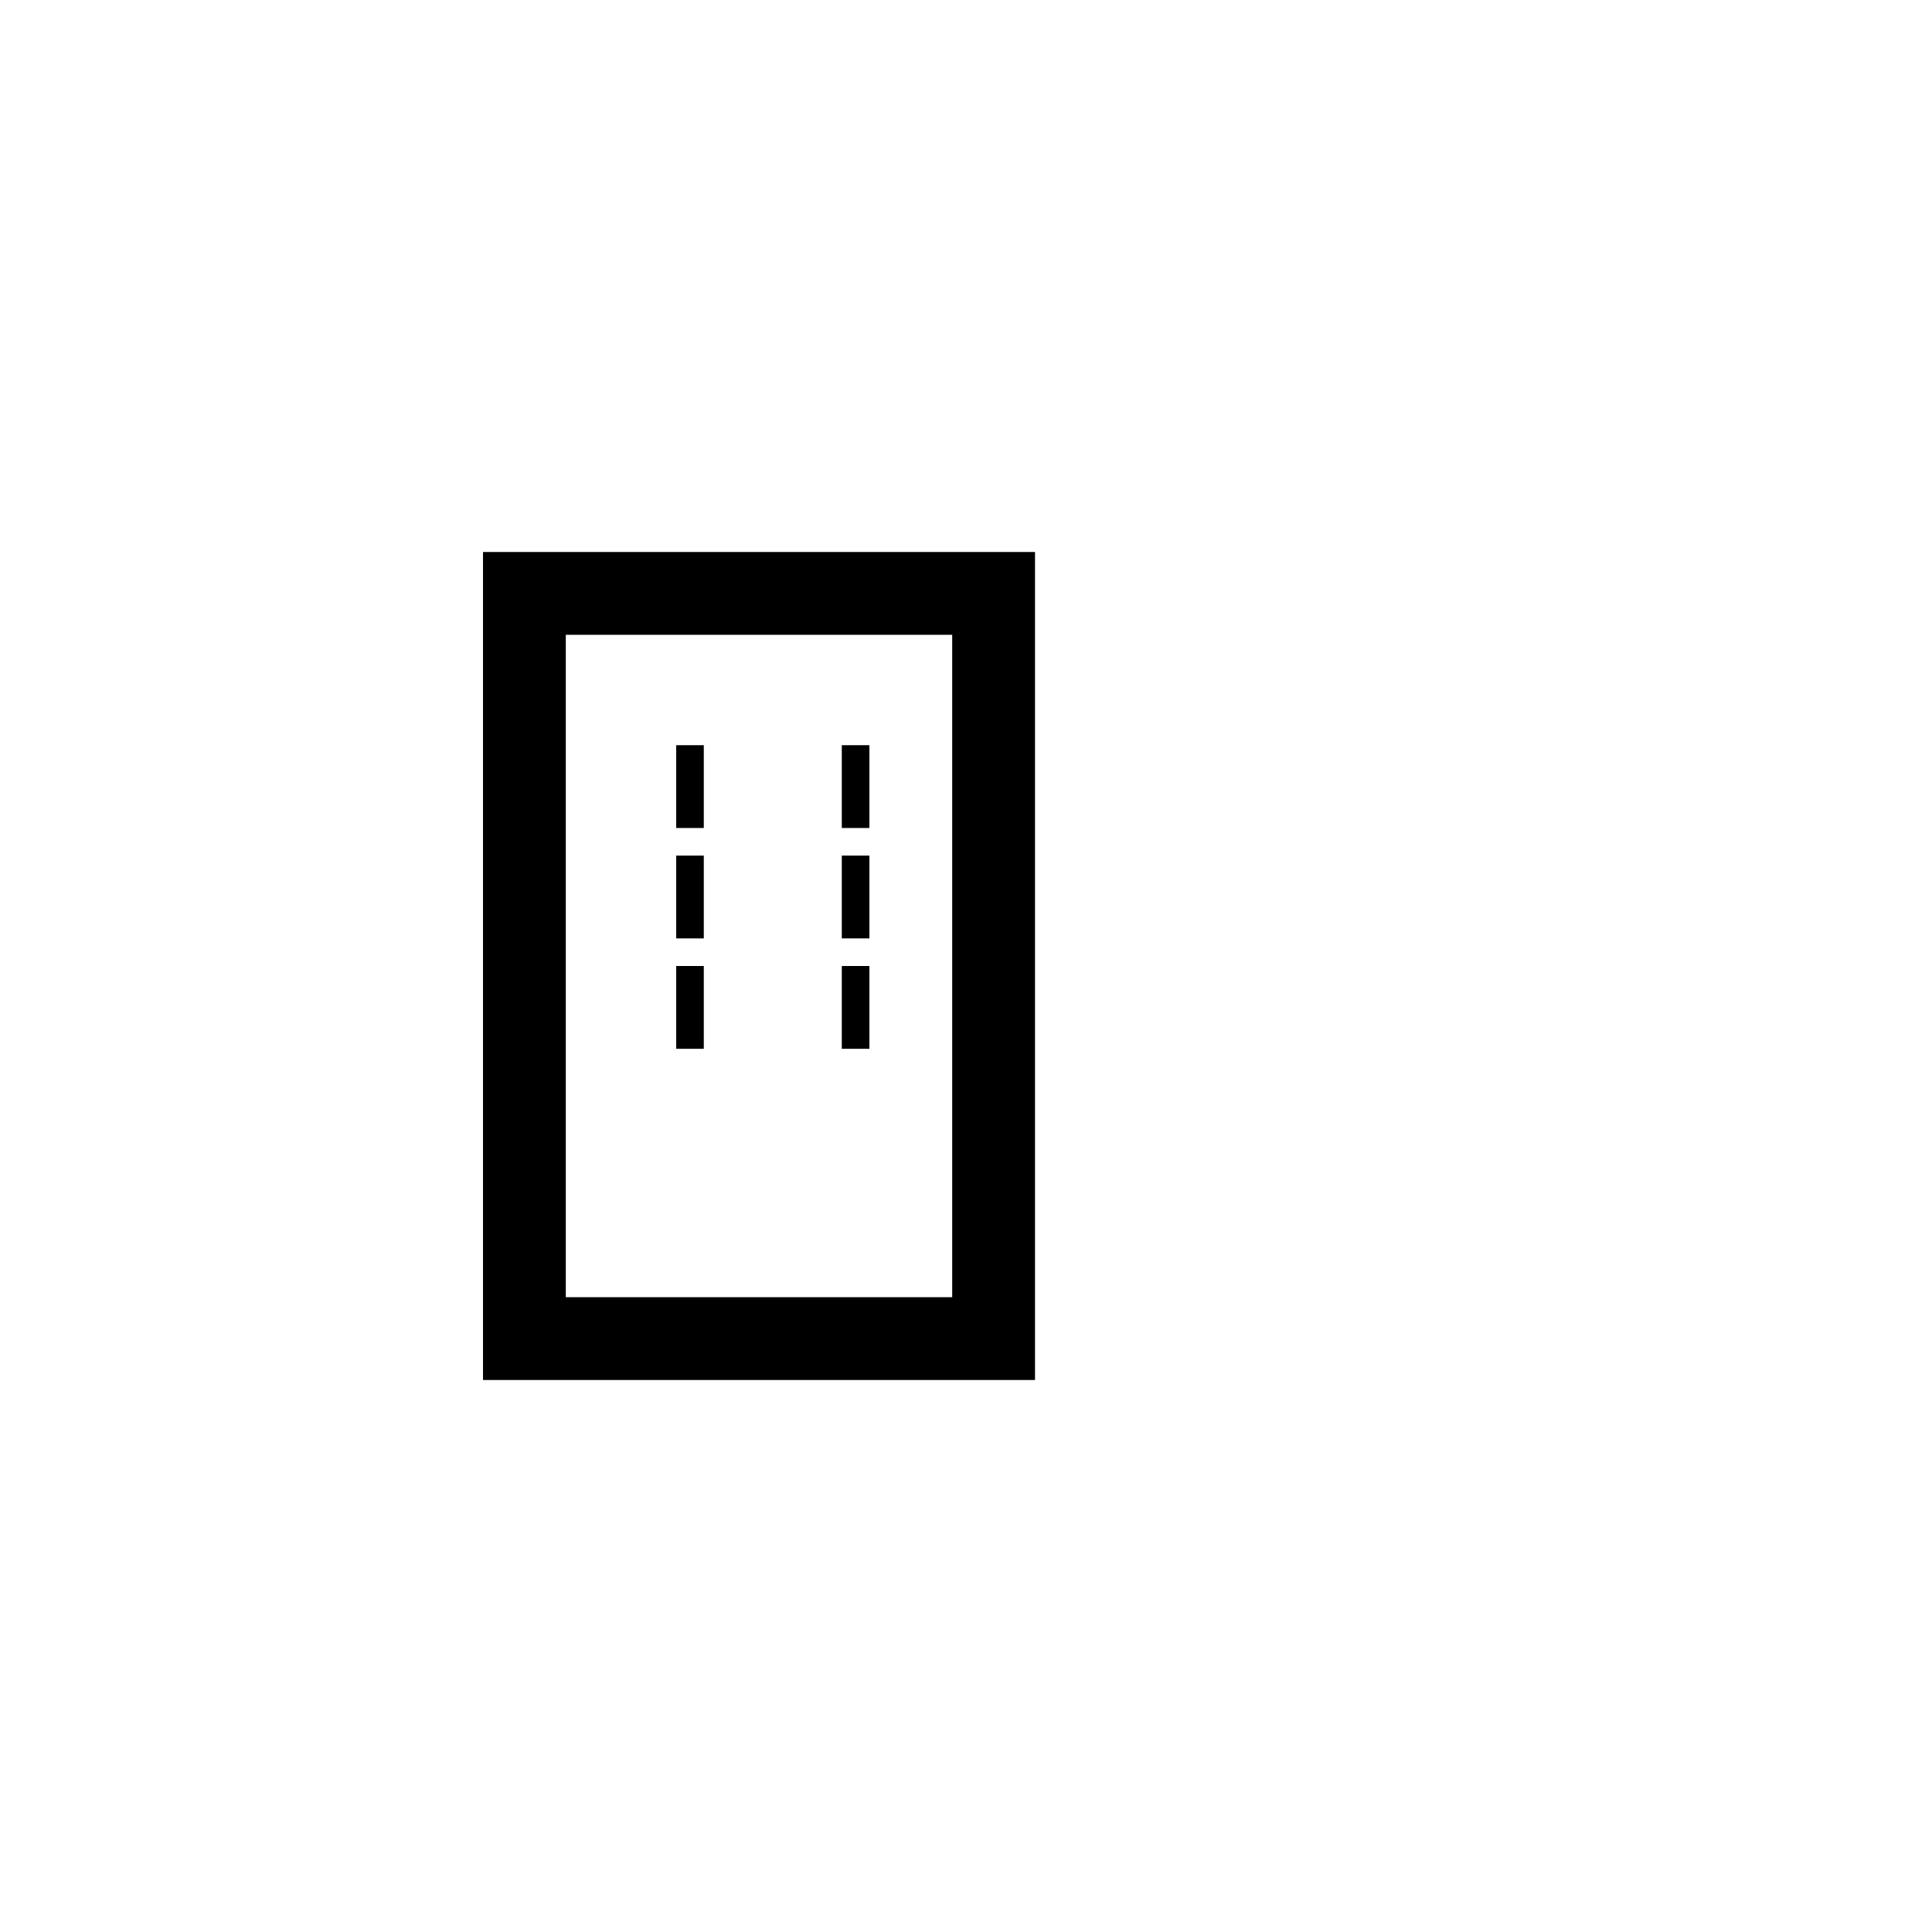 <?xml version="1.0" standalone="no"?>
<!DOCTYPE svg PUBLIC "-//W3C//DTD SVG 20010904//EN"
 "http://www.w3.org/TR/2001/REC-SVG-20010904/DTD/svg10.dtd">
<svg version="1.0" xmlns="http://www.w3.org/2000/svg"
 width="700pt" height="700pt" viewBox="0 0 700 700"
 preserveAspectRatio="xMidYMid meet">
<g transform="translate(0,700) scale(0.1,-0.1)"
fill="#000000" stroke="none">
<!-- Simplified book icon outline for Safari pinned tab -->
<path d="M1750 3500 l0 -1500 1000 0 1000 0 0 1500 0 1500 -1000 0 -1000 0 0
-1500z m1700 0 l0 -1200 -700 0 -700 0 0 1200 0 1200 700 0 700 0 0 -1200z"/>
<path d="M2450 4150 l0 -150 50 0 50 0 0 150 0 150 -50 0 -50 0 0 -150z"/>
<path d="M2450 3750 l0 -150 50 0 50 0 0 150 0 150 -50 0 -50 0 0 -150z"/>
<path d="M2450 3350 l0 -150 50 0 50 0 0 150 0 150 -50 0 -50 0 0 -150z"/>
<path d="M3050 4150 l0 -150 50 0 50 0 0 150 0 150 -50 0 -50 0 0 -150z"/>
<path d="M3050 3750 l0 -150 50 0 50 0 0 150 0 150 -50 0 -50 0 0 -150z"/>
<path d="M3050 3350 l0 -150 50 0 50 0 0 150 0 150 -50 0 -50 0 0 -150z"/>
</g>
</svg> 